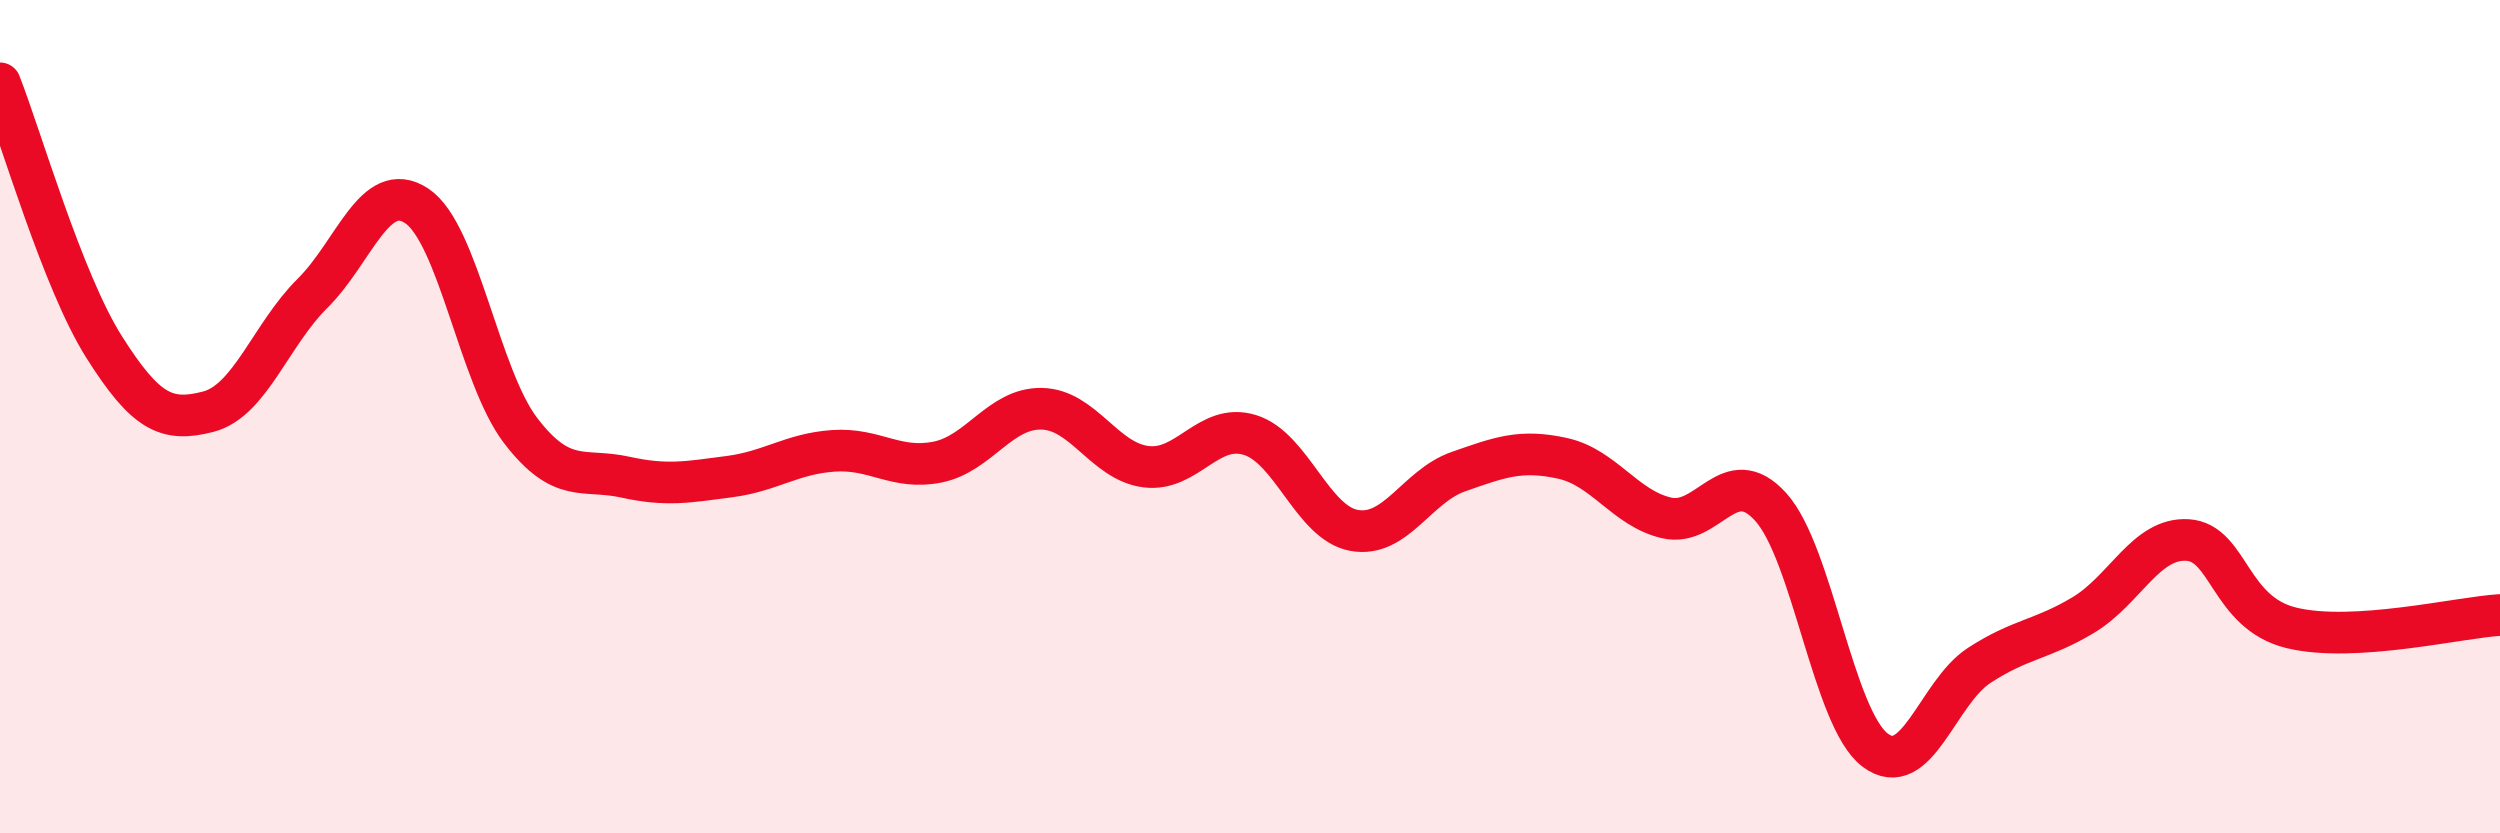 
    <svg width="60" height="20" viewBox="0 0 60 20" xmlns="http://www.w3.org/2000/svg">
      <path
        d="M 0,2 C 0.5,3.27 1.5,6.75 2.5,8.33 C 3.5,9.91 4,10.14 5,9.88 C 6,9.62 6.5,8.03 7.5,7.04 C 8.5,6.05 9,4.28 10,4.94 C 11,5.6 11.5,9.04 12.5,10.34 C 13.5,11.64 14,11.23 15,11.45 C 16,11.67 16.5,11.57 17.5,11.44 C 18.5,11.31 19,10.89 20,10.82 C 21,10.75 21.5,11.29 22.5,11.09 C 23.5,10.89 24,9.79 25,9.81 C 26,9.83 26.5,11.07 27.5,11.2 C 28.5,11.33 29,10.13 30,10.44 C 31,10.75 31.5,12.55 32.5,12.73 C 33.5,12.91 34,11.67 35,11.32 C 36,10.97 36.5,10.78 37.5,11 C 38.5,11.22 39,12.2 40,12.43 C 41,12.66 41.5,11.06 42.5,12.17 C 43.5,13.28 44,17.24 45,18 C 46,18.76 46.5,16.62 47.5,15.97 C 48.5,15.32 49,15.36 50,14.76 C 51,14.16 51.5,12.9 52.5,12.96 C 53.5,13.02 53.5,14.71 55,15.07 C 56.5,15.43 59,14.82 60,14.76L60 20L0 20Z"
        fill="#EB0A25"
        opacity="0.1"
        stroke-linecap="round"
        stroke-linejoin="round"
      />
      <path
        d="M 0,2 C 0.5,3.27 1.5,6.75 2.5,8.33 C 3.5,9.91 4,10.14 5,9.88 C 6,9.62 6.5,8.03 7.5,7.04 C 8.5,6.05 9,4.28 10,4.94 C 11,5.6 11.5,9.04 12.5,10.34 C 13.5,11.64 14,11.23 15,11.45 C 16,11.67 16.5,11.57 17.5,11.44 C 18.5,11.31 19,10.89 20,10.82 C 21,10.75 21.5,11.29 22.5,11.09 C 23.5,10.89 24,9.79 25,9.81 C 26,9.83 26.5,11.07 27.5,11.2 C 28.5,11.33 29,10.13 30,10.44 C 31,10.75 31.5,12.55 32.5,12.73 C 33.5,12.91 34,11.67 35,11.32 C 36,10.97 36.5,10.78 37.5,11 C 38.5,11.22 39,12.2 40,12.43 C 41,12.66 41.5,11.06 42.5,12.17 C 43.5,13.28 44,17.24 45,18 C 46,18.76 46.5,16.62 47.5,15.97 C 48.5,15.32 49,15.36 50,14.76 C 51,14.16 51.5,12.9 52.5,12.96 C 53.5,13.02 53.5,14.71 55,15.07 C 56.5,15.43 59,14.82 60,14.76"
        stroke="#EB0A25"
        stroke-width="1"
        fill="none"
        stroke-linecap="round"
        stroke-linejoin="round"
      />
    </svg>
  